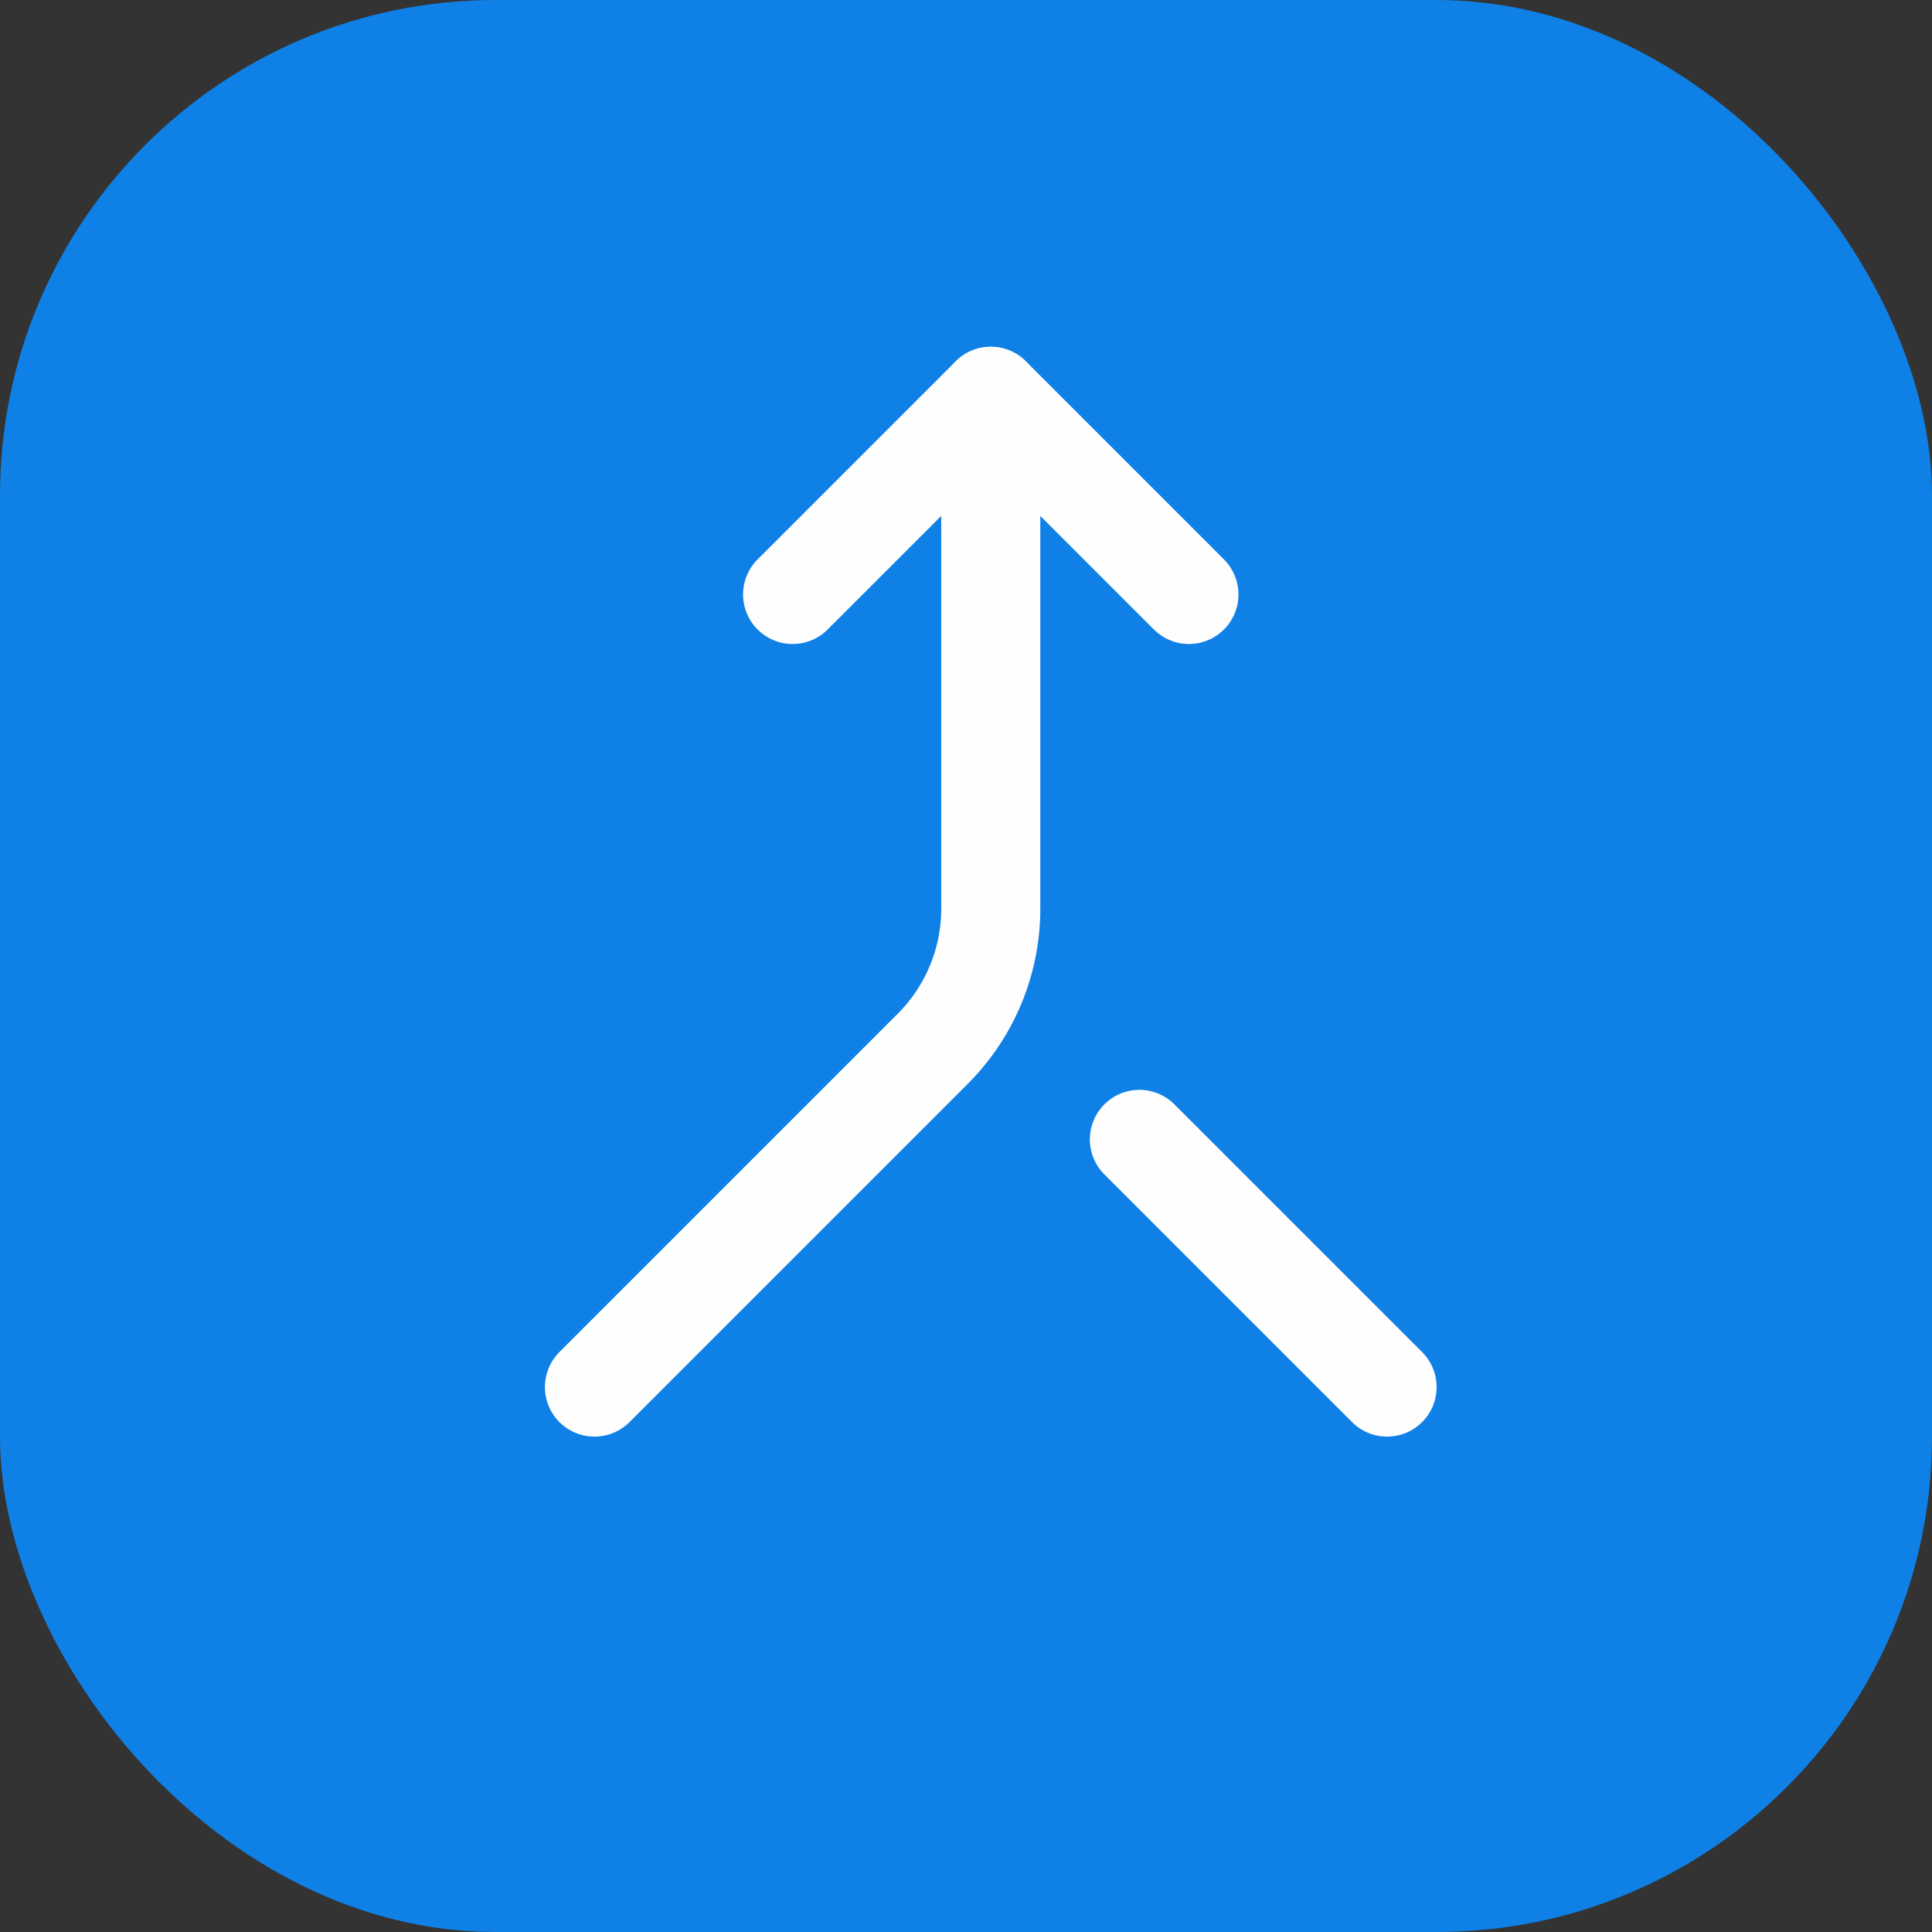 <svg width="39" height="39" viewBox="0 0 39 39" fill="none" xmlns="http://www.w3.org/2000/svg">
<rect x="0" y="0" width="39" height="39" fill="#333333" stroke="none"/>
<rect width="39" height="39" rx="10" fill="#0F81E6"/>
<path d="M16 12L20 8L24 12" stroke="#FEFEFF" stroke-width="2" stroke-linecap="round" stroke-linejoin="round"/>
<path d="M20 8V18.3C20.006 18.833 19.905 19.361 19.704 19.854C19.503 20.347 19.205 20.795 18.828 21.172L12 28" stroke="#FEFEFF" stroke-width="2" stroke-linecap="round" stroke-linejoin="round"/>
<path d="M28 28L23 23" stroke="#FEFEFF" stroke-width="2" stroke-linecap="round" stroke-linejoin="round"/>
</svg>
